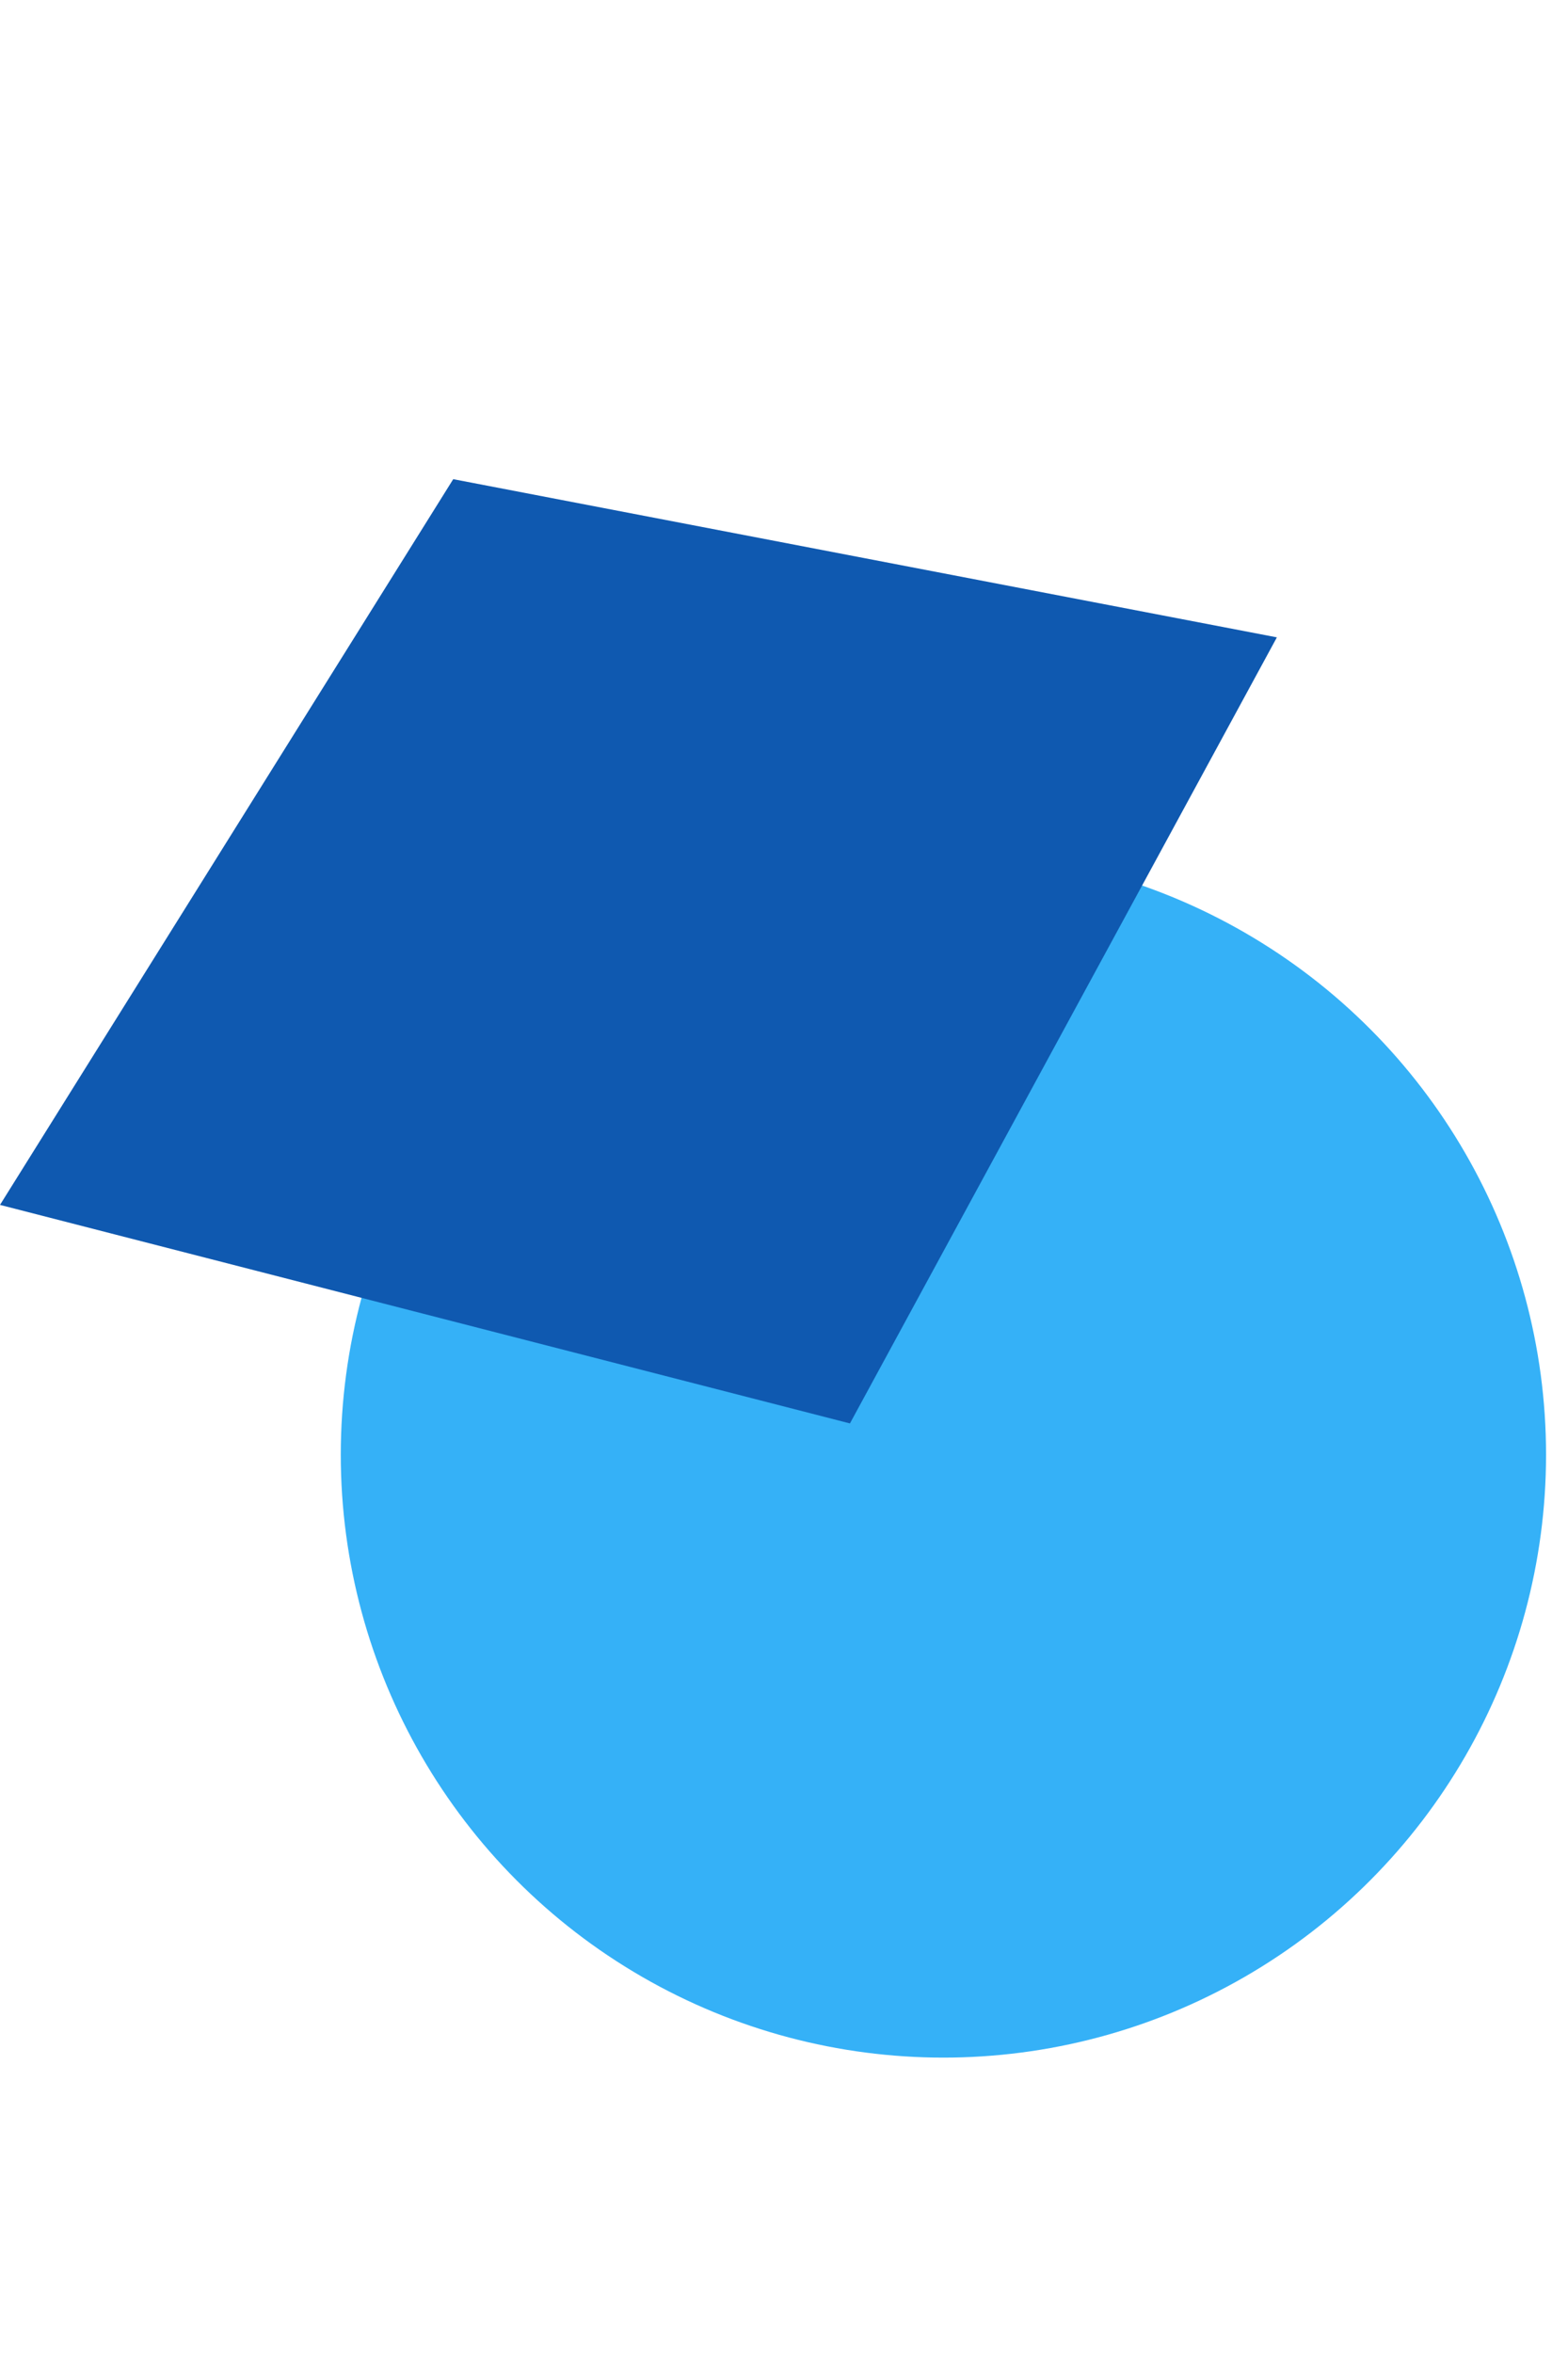 <svg width="30" height="45" viewBox="0 0 39 45" fill="none" xmlns="http://www.w3.org/2000/svg">
<circle cx="23.465" cy="29.417" r="14.989" fill="#35B1F7"/>
<path d="M11.273 5.163L31.759 9.096L21.14 28.639L3.00051e-05 23.206L11.273 5.163Z" fill="#0F59B0"/>
</svg>